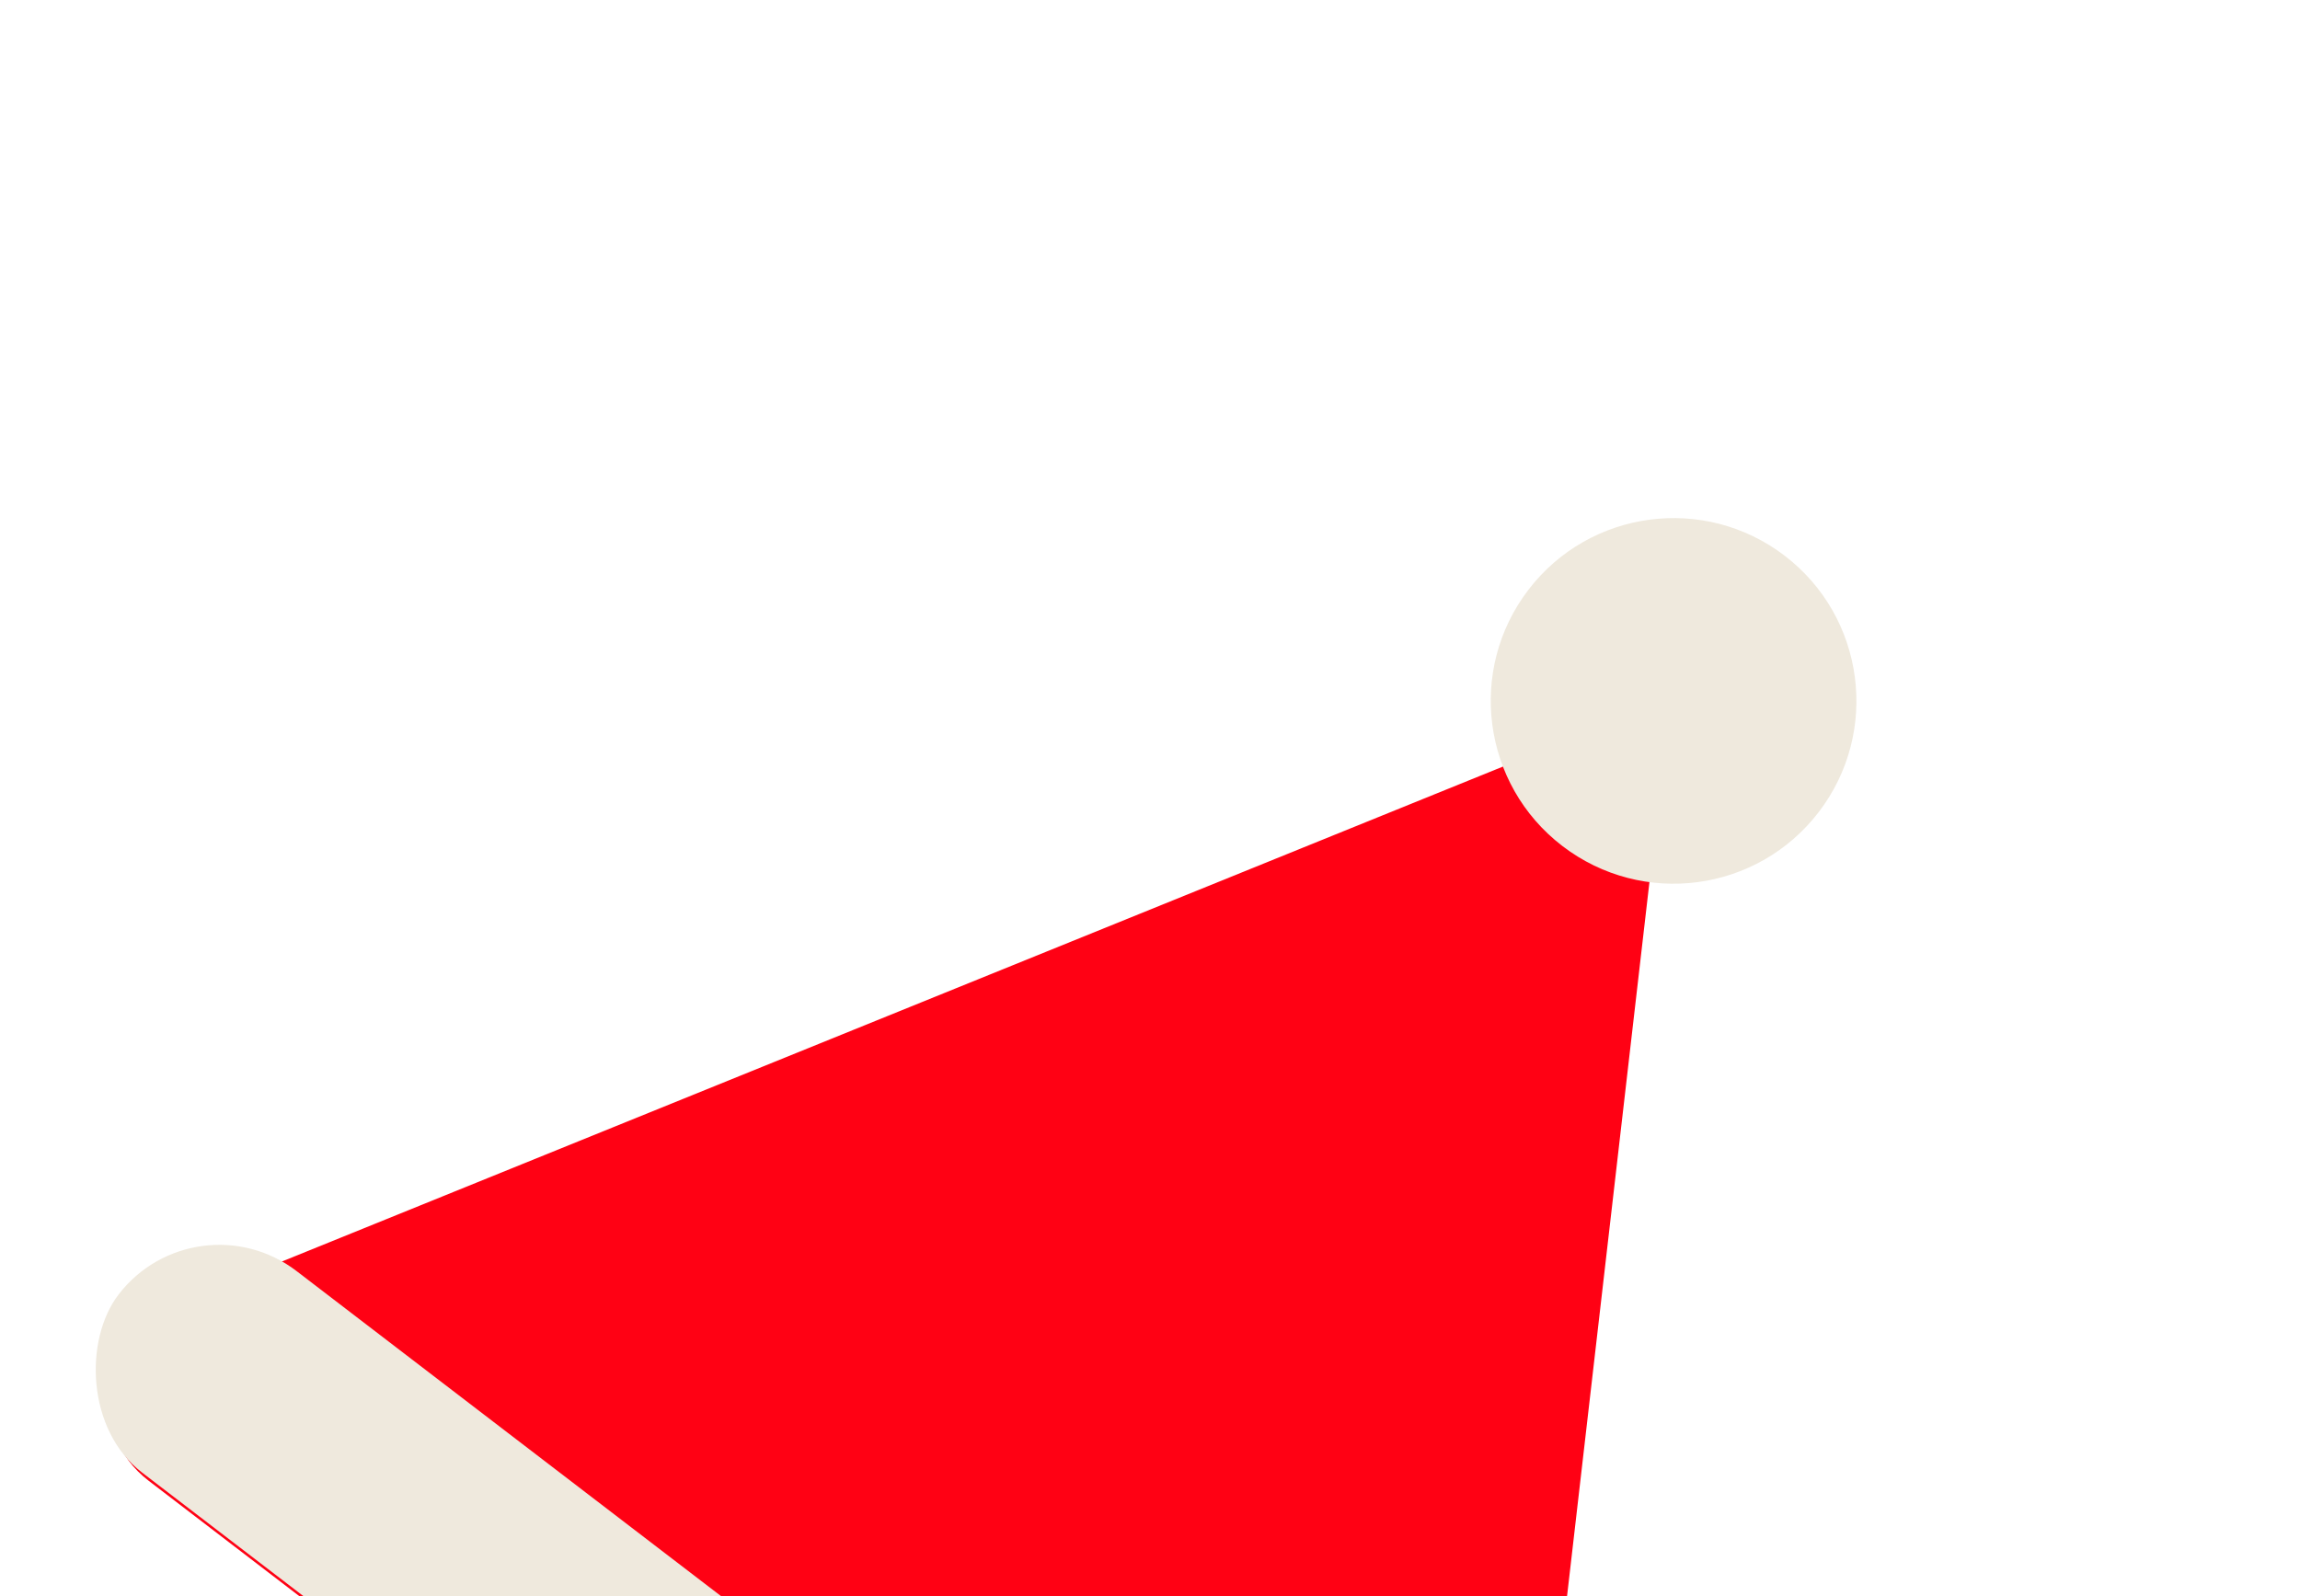<svg width="206" height="143" viewBox="0 0 206 143" fill="none" xmlns="http://www.w3.org/2000/svg">
<path d="M135.416 68.341C141.817 65.746 148.662 70.952 147.871 77.814L132.974 206.946C132.165 213.964 124.014 217.421 118.406 213.126L13.309 132.637C7.722 128.358 8.901 119.627 15.423 116.984L135.416 68.341Z" fill="#FF0114"/>
<rect x="17.528" y="106.939" width="156.472" height="22.743" rx="11.371" transform="rotate(37.447 17.528 106.939)" fill="#EFE9DD"/>
<circle cx="149.895" cy="62.785" r="16.375" transform="rotate(37.447 149.895 62.785)" fill="#EFE9DD"/>
</svg>
